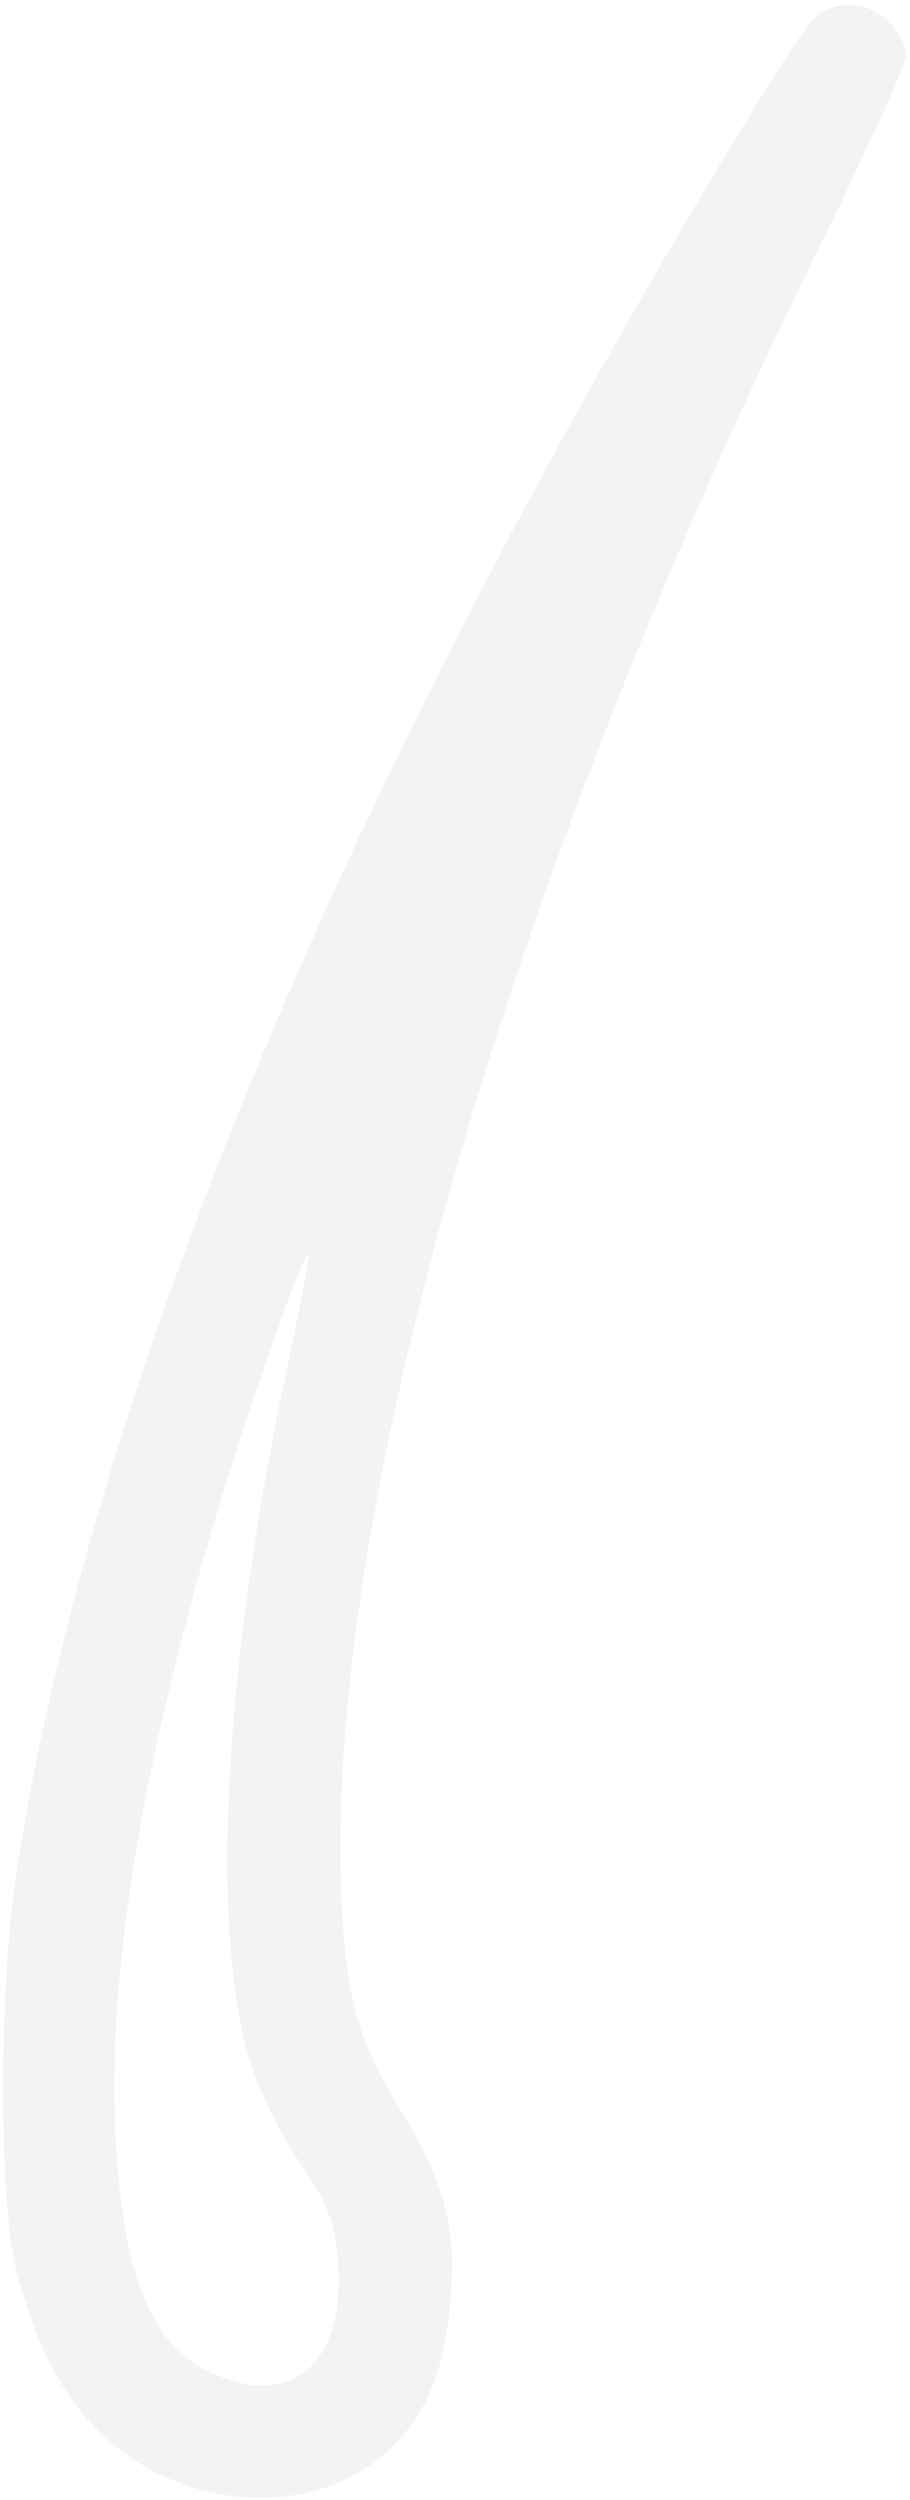 <svg xmlns="http://www.w3.org/2000/svg" width="150" height="412" viewBox="0 0 150 412" fill="none">
<path d="M133.904 3.32C132.385 4.838 125.494 15.7 118.37 27.613C54.365 134.482 14.537 231.541 2.624 309.094C-0.179 327.781 -0.179 362.587 2.624 373.916C5.544 385.245 9.398 393.304 15.121 399.495C28.669 414.094 52.029 415.846 64.643 403.232C70.716 397.275 73.403 390.034 74.337 378.004C75.155 366.791 73.169 359.433 65.928 347.637C59.037 336.074 57.168 329.767 56.35 314.35C53.08 250.579 83.564 144.644 135.539 39.76C143.13 24.226 149.438 10.444 149.438 9.043C149.438 7.641 148.153 5.188 146.518 3.67C142.897 -0.068 137.407 -0.184 133.904 3.32ZM47.824 223.131C40.349 256.769 36.495 292.158 37.663 315.518C38.714 335.607 41.4 344.483 50.978 358.849C54.014 363.521 55.182 366.558 55.65 371.814C57.285 389.567 48.175 397.509 34.159 390.735C24.932 386.297 20.26 374.617 19.092 352.893C17.107 319.255 26.918 271.252 46.773 216.24C48.759 210.751 50.627 206.429 50.861 206.663C51.094 206.897 49.693 214.255 47.824 223.131Z" fill="black" fill-opacity="0.05"/>
</svg>